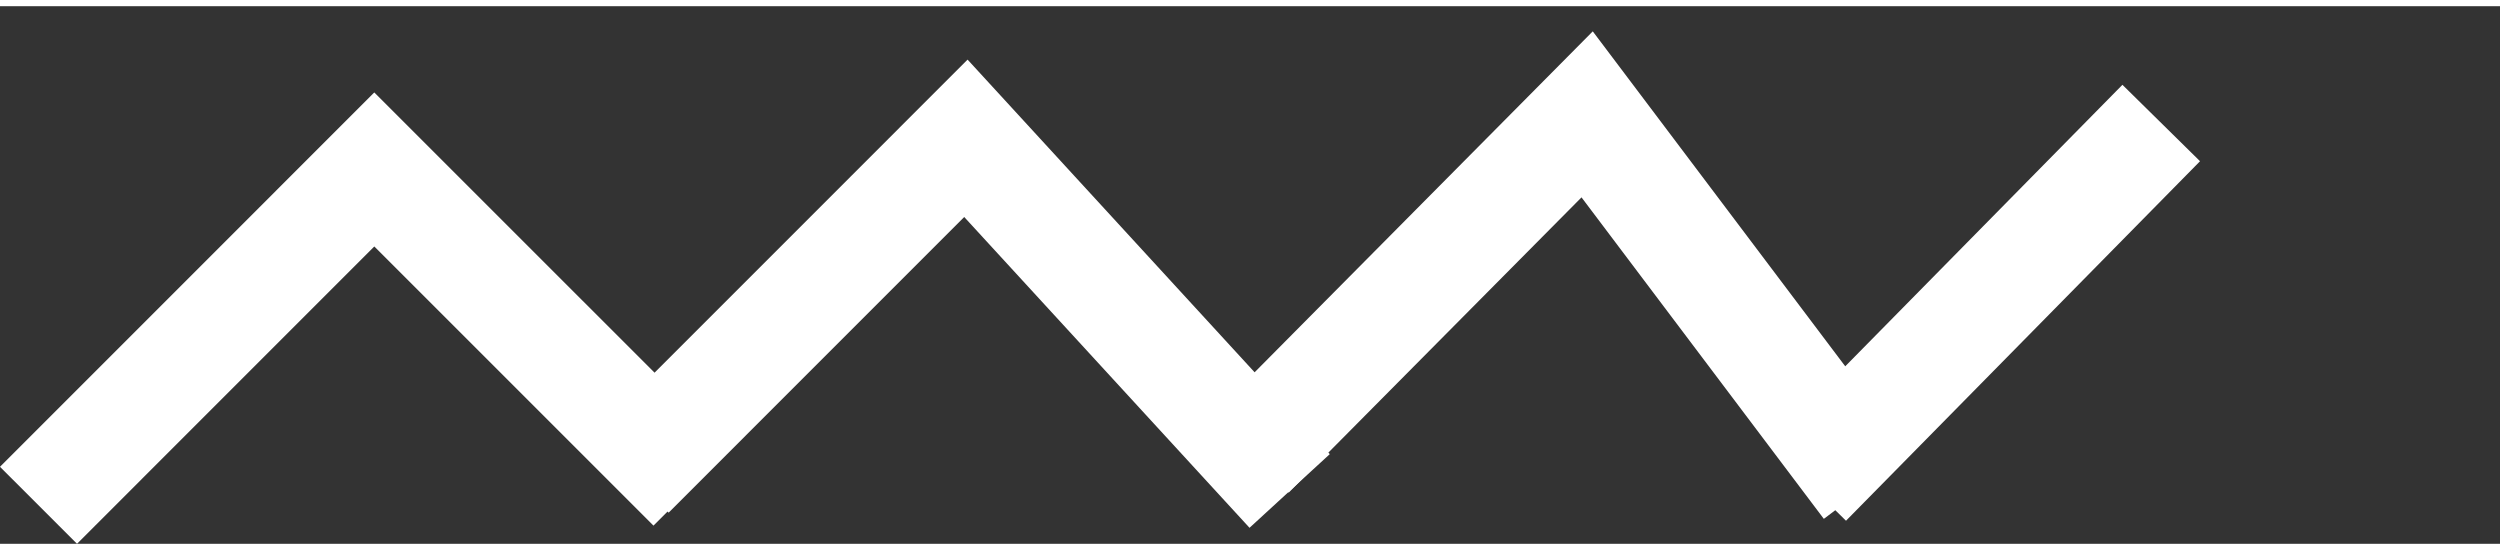 <?xml version="1.0"?>
<svg xmlns="http://www.w3.org/2000/svg" viewBox="0 0 45.908 9.872" width="100" height="22"><rect x="0" y="0" width="45.908" height="9.872" fill="#333333" stroke="none"/><path fill="none" stroke="#FFF" stroke-width="2" d="M.707 9.165l6.166-6.167 5.834 5.833"/><path fill="none" stroke="#FFF" stroke-width="2" d="M11.571 8.593l6.166-6.167 5.945 6.476"/><path fill="none" stroke="#FFF" stroke-width="2" d="M22.954 8.228l6.191-6.242 5.145 6.826M33.186 8.747l6.501-6.602"/></svg>
